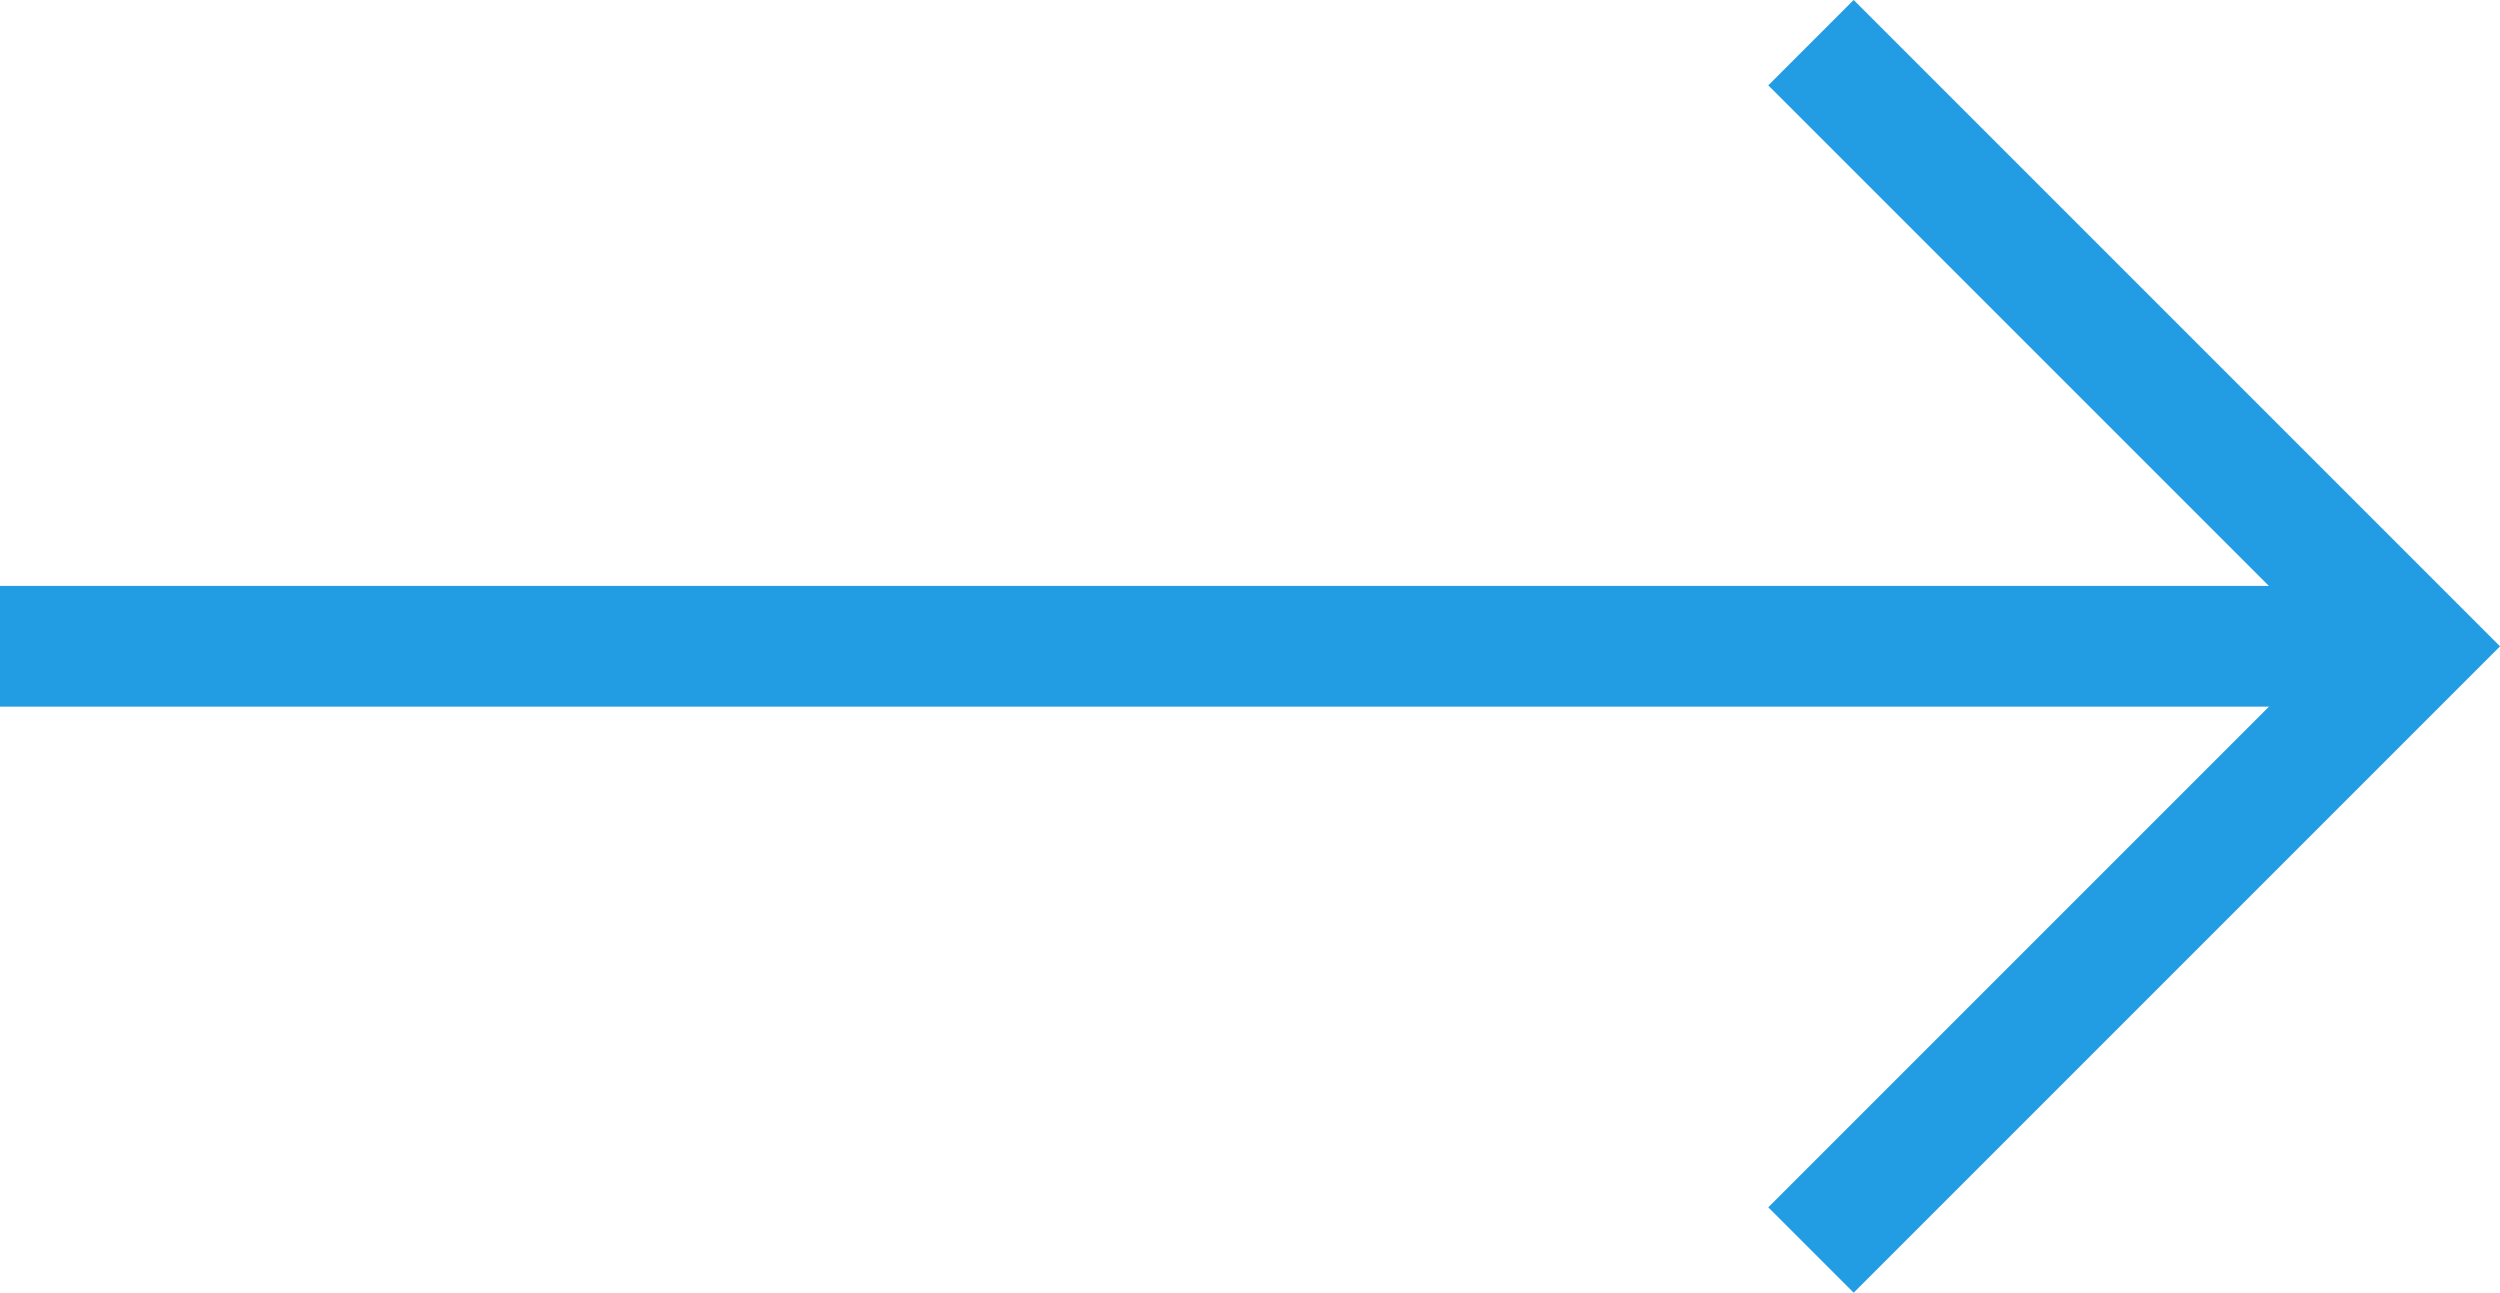 <svg xmlns="http://www.w3.org/2000/svg" width="41.414" height="21.414" viewBox="0 0 41.414 21.414">
  <g id="グループ_934" data-name="グループ 934" transform="translate(0.652 -29.293)">
    <line id="線_269" data-name="線 269" x2="40" transform="translate(-0.652 39.999)" fill="none" stroke="#229ce2" stroke-width="2"/>
    <path id="パス_1865" data-name="パス 1865" d="M-21157.168-19865.5l10,10-10,10" transform="translate(21186.516 19895.5)" fill="none" stroke="#229ce2" stroke-width="2"/>
  </g>
</svg>
